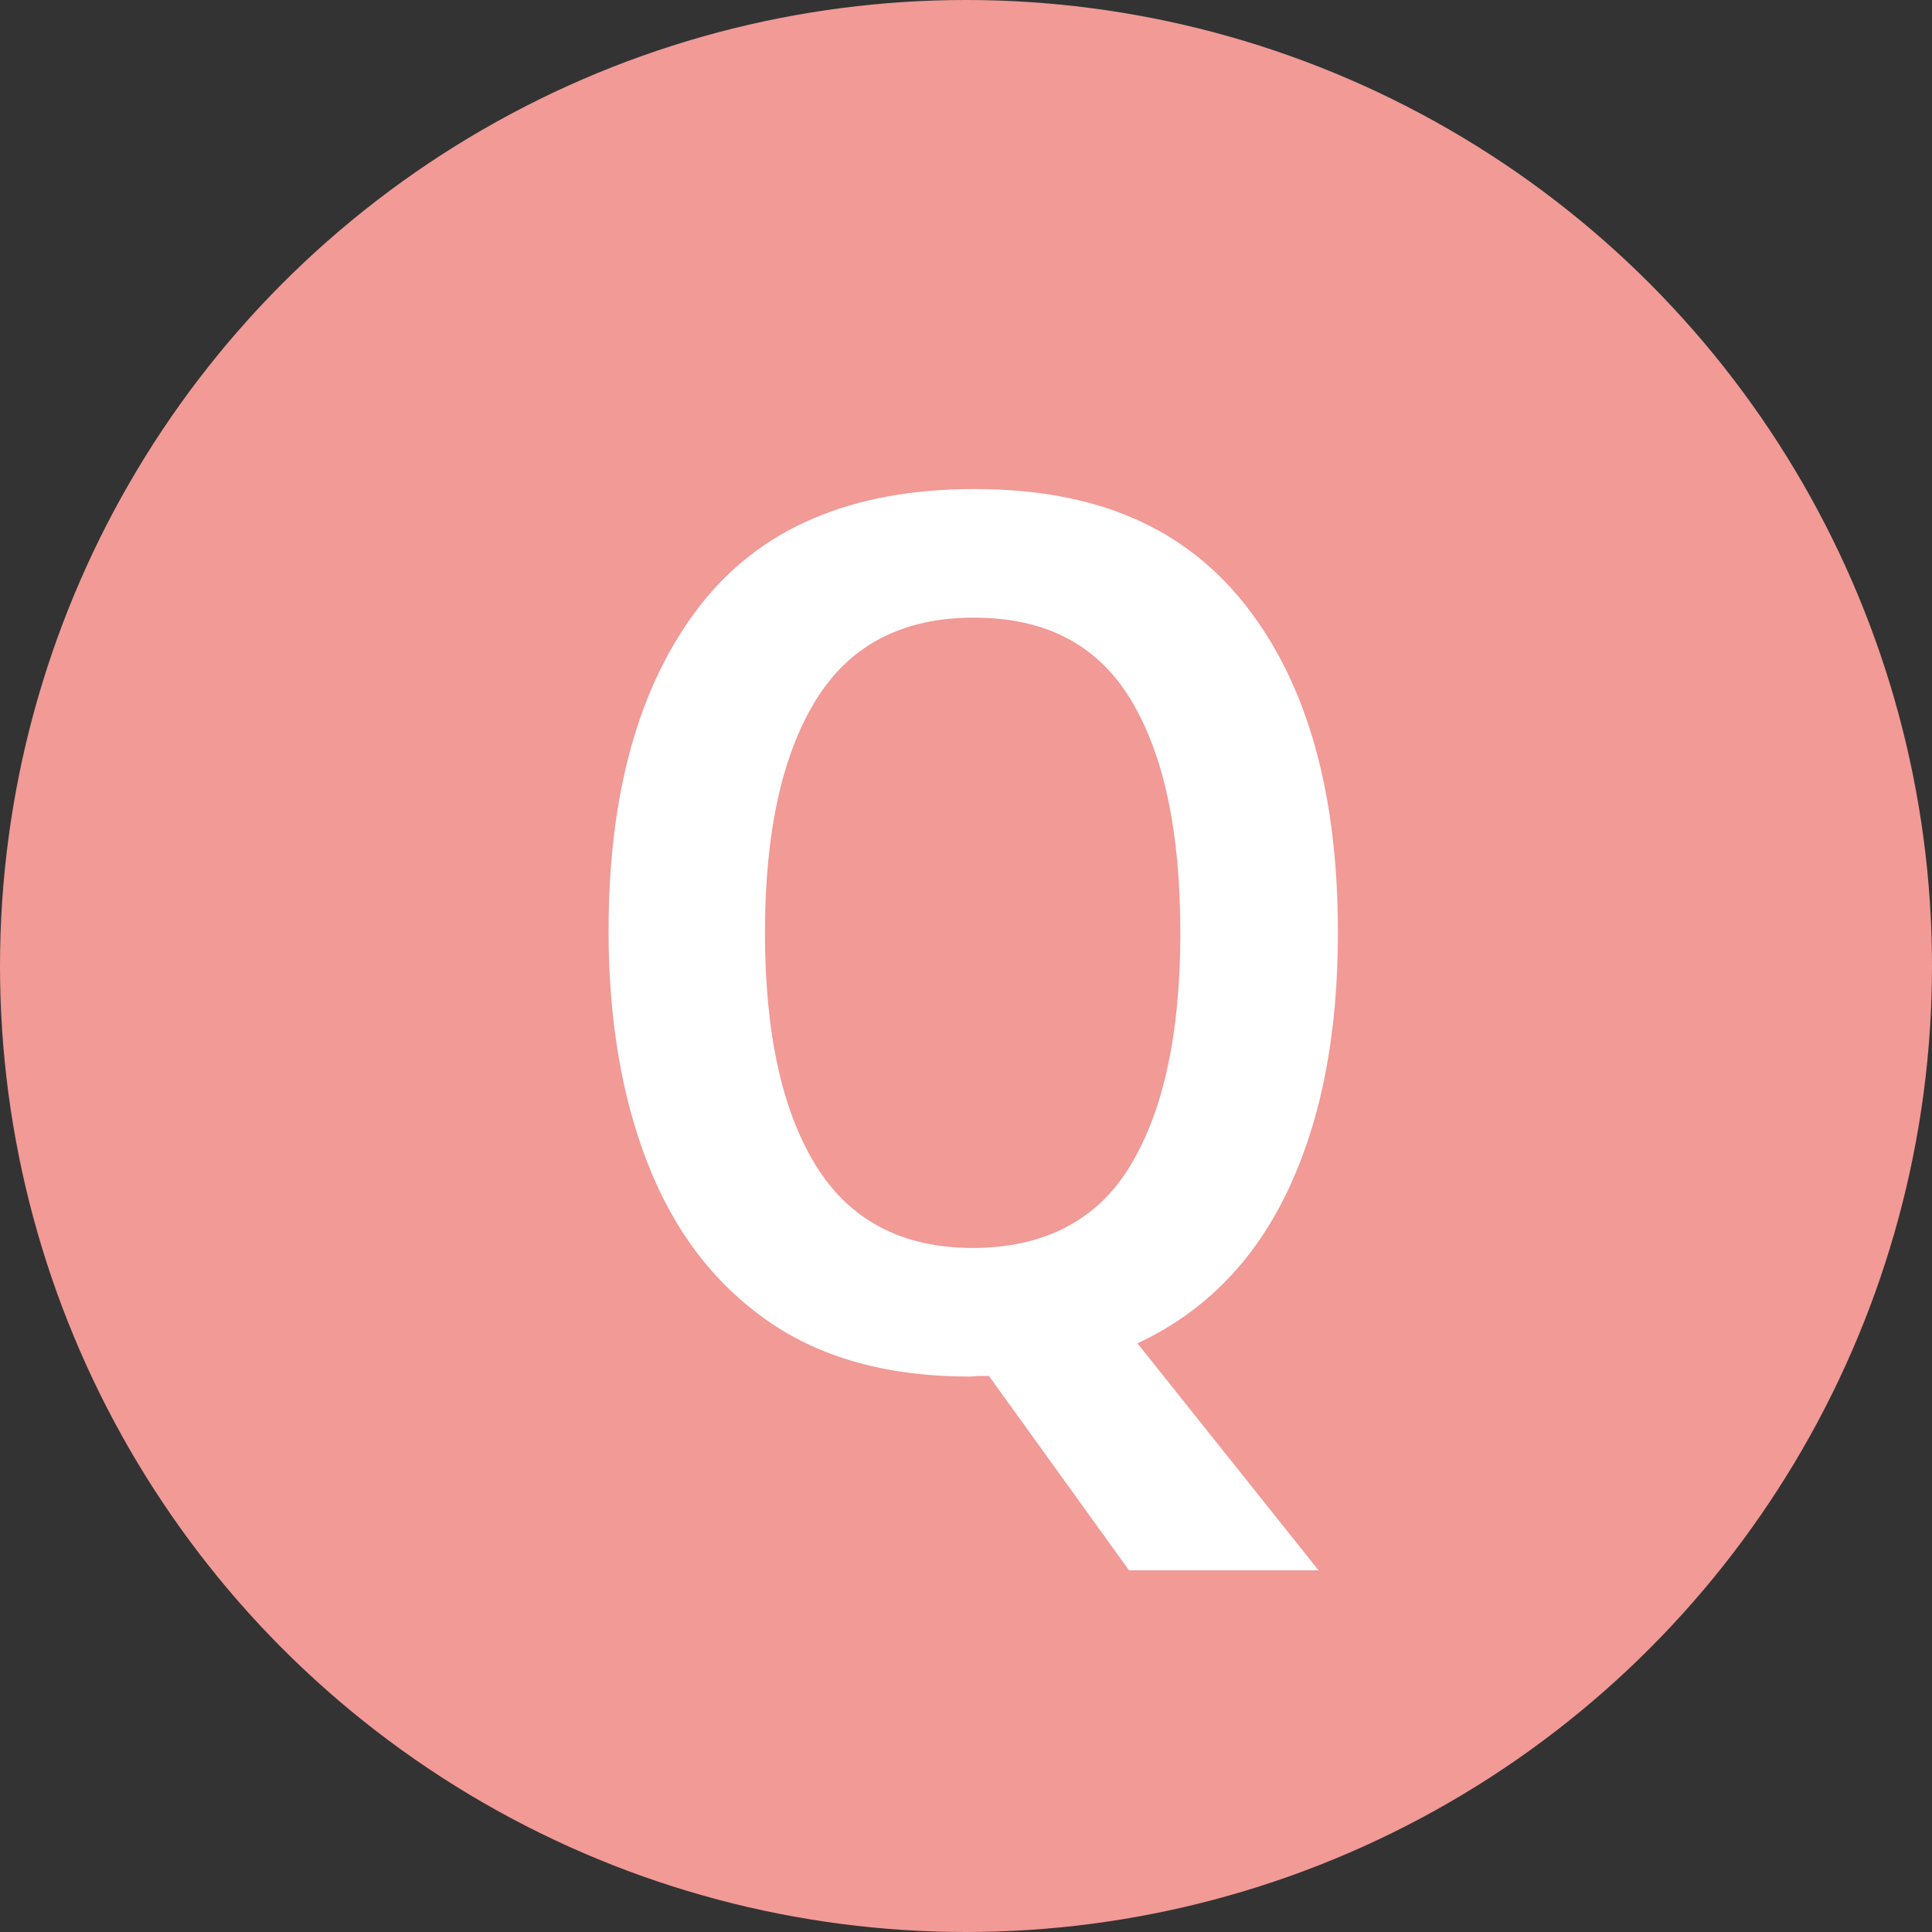 <?xml version="1.0" encoding="UTF-8"?>
<svg id="_レイヤー_2" data-name="レイヤー 2" xmlns="http://www.w3.org/2000/svg" viewBox="0 0 32 32" width="32" height="32">
  <rect x="0" y="0" width="32" height="32" fill="#333333" stroke="none"/>
  <defs>
    <style>
      .cls-1 {
        fill: #fff;
      }

      .cls-2 {
        fill: #f19a96;
      }
    </style>
  </defs>
  <g id="_デザイン" data-name="デザイン">
    <g>
      <circle class="cls-2" cx="16" cy="16" r="16"/>
      <path class="cls-1" d="m22.16,15.45c0,1.69-.28,3.12-.84,4.29s-1.39,2-2.48,2.51l3,3.76h-3.14l-2.32-3.22c-.05,0-.11,0-.16,0-.05,0-.11.01-.16.01-1.36,0-2.48-.31-3.37-.94s-1.54-1.5-1.97-2.61c-.43-1.11-.64-2.39-.64-3.83,0-2.28.5-4.07,1.5-5.37,1-1.3,2.52-1.95,4.56-1.95s3.5.65,4.51,1.95c1.01,1.3,1.51,3.1,1.51,5.39Zm-9.49,0c0,1.65.28,2.94.84,3.85.56.91,1.43,1.37,2.6,1.37s2.06-.45,2.61-1.36c.55-.91.83-2.19.83-3.86s-.27-2.95-.82-3.86c-.55-.91-1.41-1.36-2.6-1.36s-2.06.46-2.62,1.37c-.56.91-.84,2.2-.84,3.85Z"/>
    </g>
  </g>
</svg>